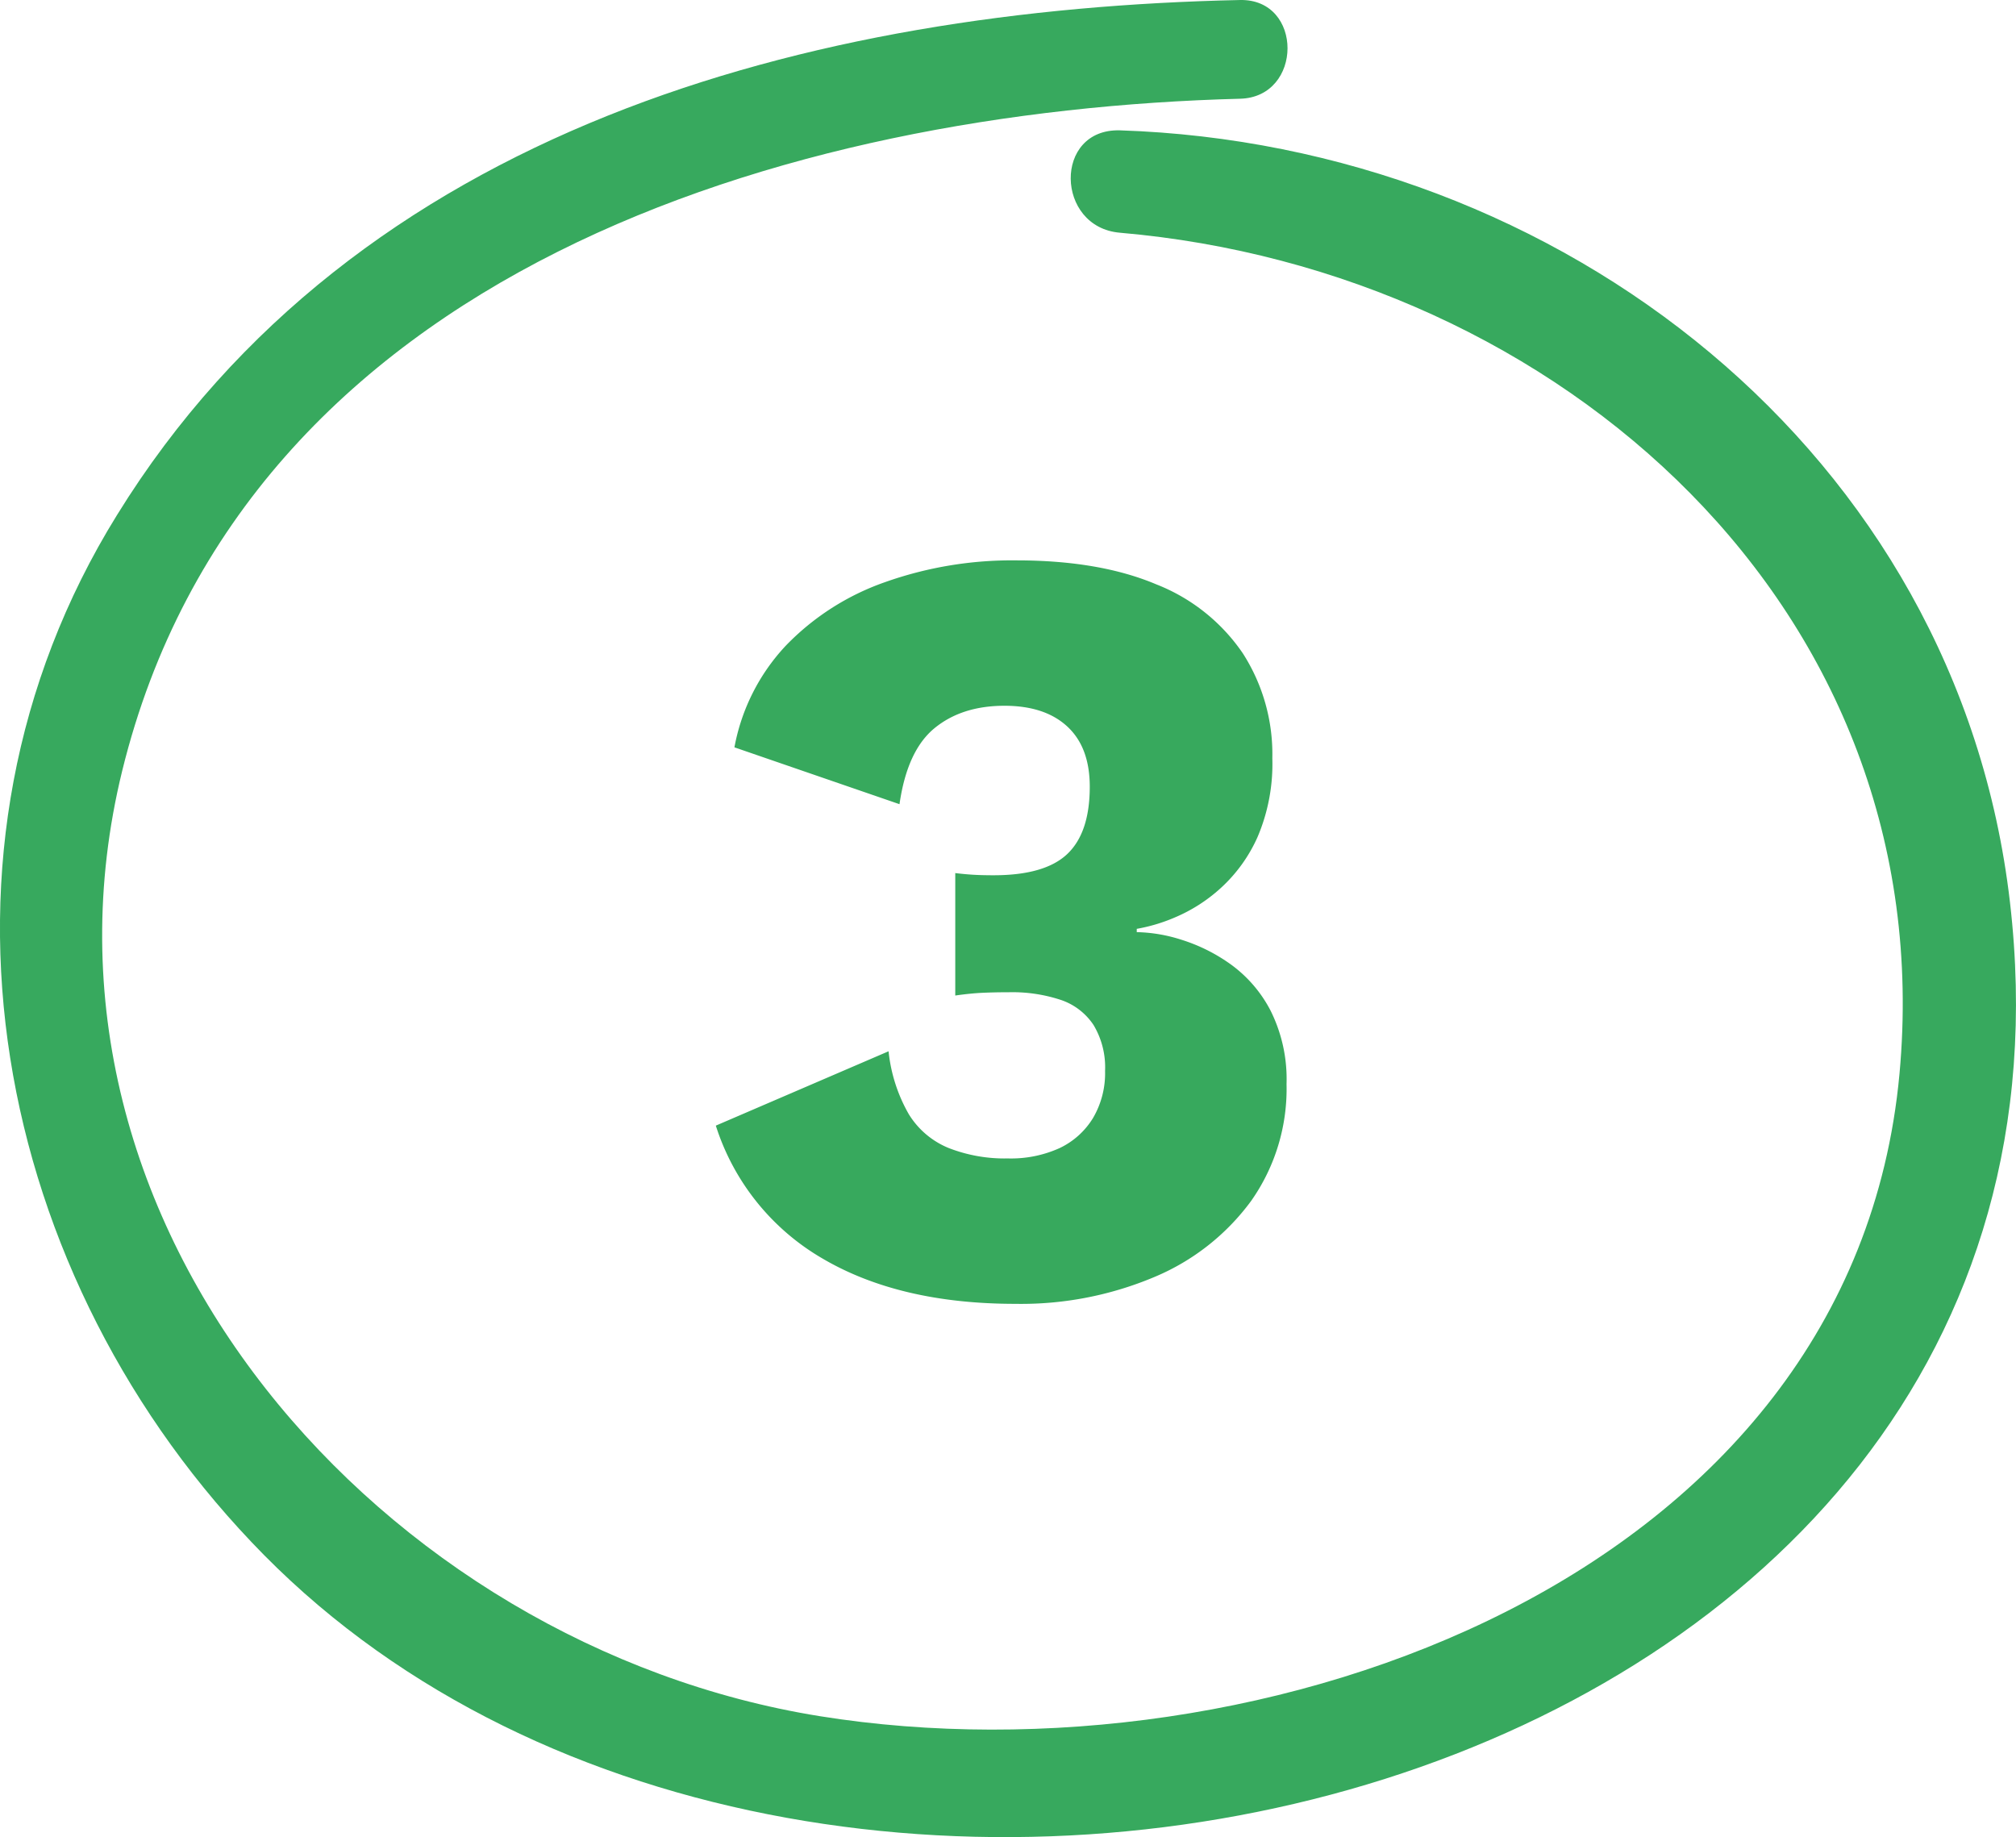 <svg xmlns="http://www.w3.org/2000/svg" width="339.279" height="309.172" viewBox="0 0 339.279 309.172"><g transform="translate(-1661.5 4715.586)"><path d="M55.384,1.84q-19.5,0-32.476-7.636A39.811,39.811,0,0,1,4.968-28.152L34.04-40.664a26.846,26.846,0,0,0,3.4,10.58,14.144,14.144,0,0,0,6.716,5.7A25.912,25.912,0,0,0,54.1-22.632a19.824,19.824,0,0,0,8.74-1.748,13.2,13.2,0,0,0,5.612-5.06,14.882,14.882,0,0,0,2.024-7.912A13.873,13.873,0,0,0,68.54-45.08a10.7,10.7,0,0,0-5.52-4.232A26.013,26.013,0,0,0,54.28-50.6q-2.392,0-4.416.092t-4.6.46V-70.656q1.472.184,2.944.276t3.5.092q8.648,0,12.42-3.588T67.9-85.192q0-6.624-3.772-10.12t-10.58-3.5q-7.176,0-11.776,3.772T35.88-82.248L8.1-91.816a34,34,0,0,1,8.648-17.112A42.835,42.835,0,0,1,33.4-119.6a63.94,63.94,0,0,1,22.172-3.68q13.984,0,23.552,4.048A31.513,31.513,0,0,1,93.656-107.64a31.378,31.378,0,0,1,4.968,17.664A31.335,31.335,0,0,1,96.14-76.728a25.781,25.781,0,0,1-6.256,8.648A27.082,27.082,0,0,1,82.248-63.2a28.847,28.847,0,0,1-6.44,1.932v.552a26.269,26.269,0,0,1,7.544,1.288,29.091,29.091,0,0,1,8.28,4.14,22.182,22.182,0,0,1,6.716,7.82,25.816,25.816,0,0,1,2.668,12.328,32.725,32.725,0,0,1-5.98,19.688A38.7,38.7,0,0,1,78.752-2.668,57.754,57.754,0,0,1,55.384,1.84Z" transform="translate(1777 -4498)" fill="#37a95d"/><path d="M345.6,177.956c-72.127,1.538-148.781,21.537-189,86.675-35.162,56.7-21.009,128.65,24.745,175.021,93.62,94.763,311.495,42.327,293.826-109.882-8.791-75.731-75.819-127.464-149.792-129.881-11.209-.308-10.857,16.307,0,17.229,73.885,6.372,138.408,63.424,131.2,141.573-7.866,84.961-107.461,119.992-181.7,108.08-73.314-11.779-136.254-82.192-117.4-159.11,20.657-84.082,112.036-111.113,188.119-113.091,10.636-.263,10.681-16.834,0-16.614Z" transform="translate(1524.59 -4893.54)" fill="#37a95e"/></g></svg>